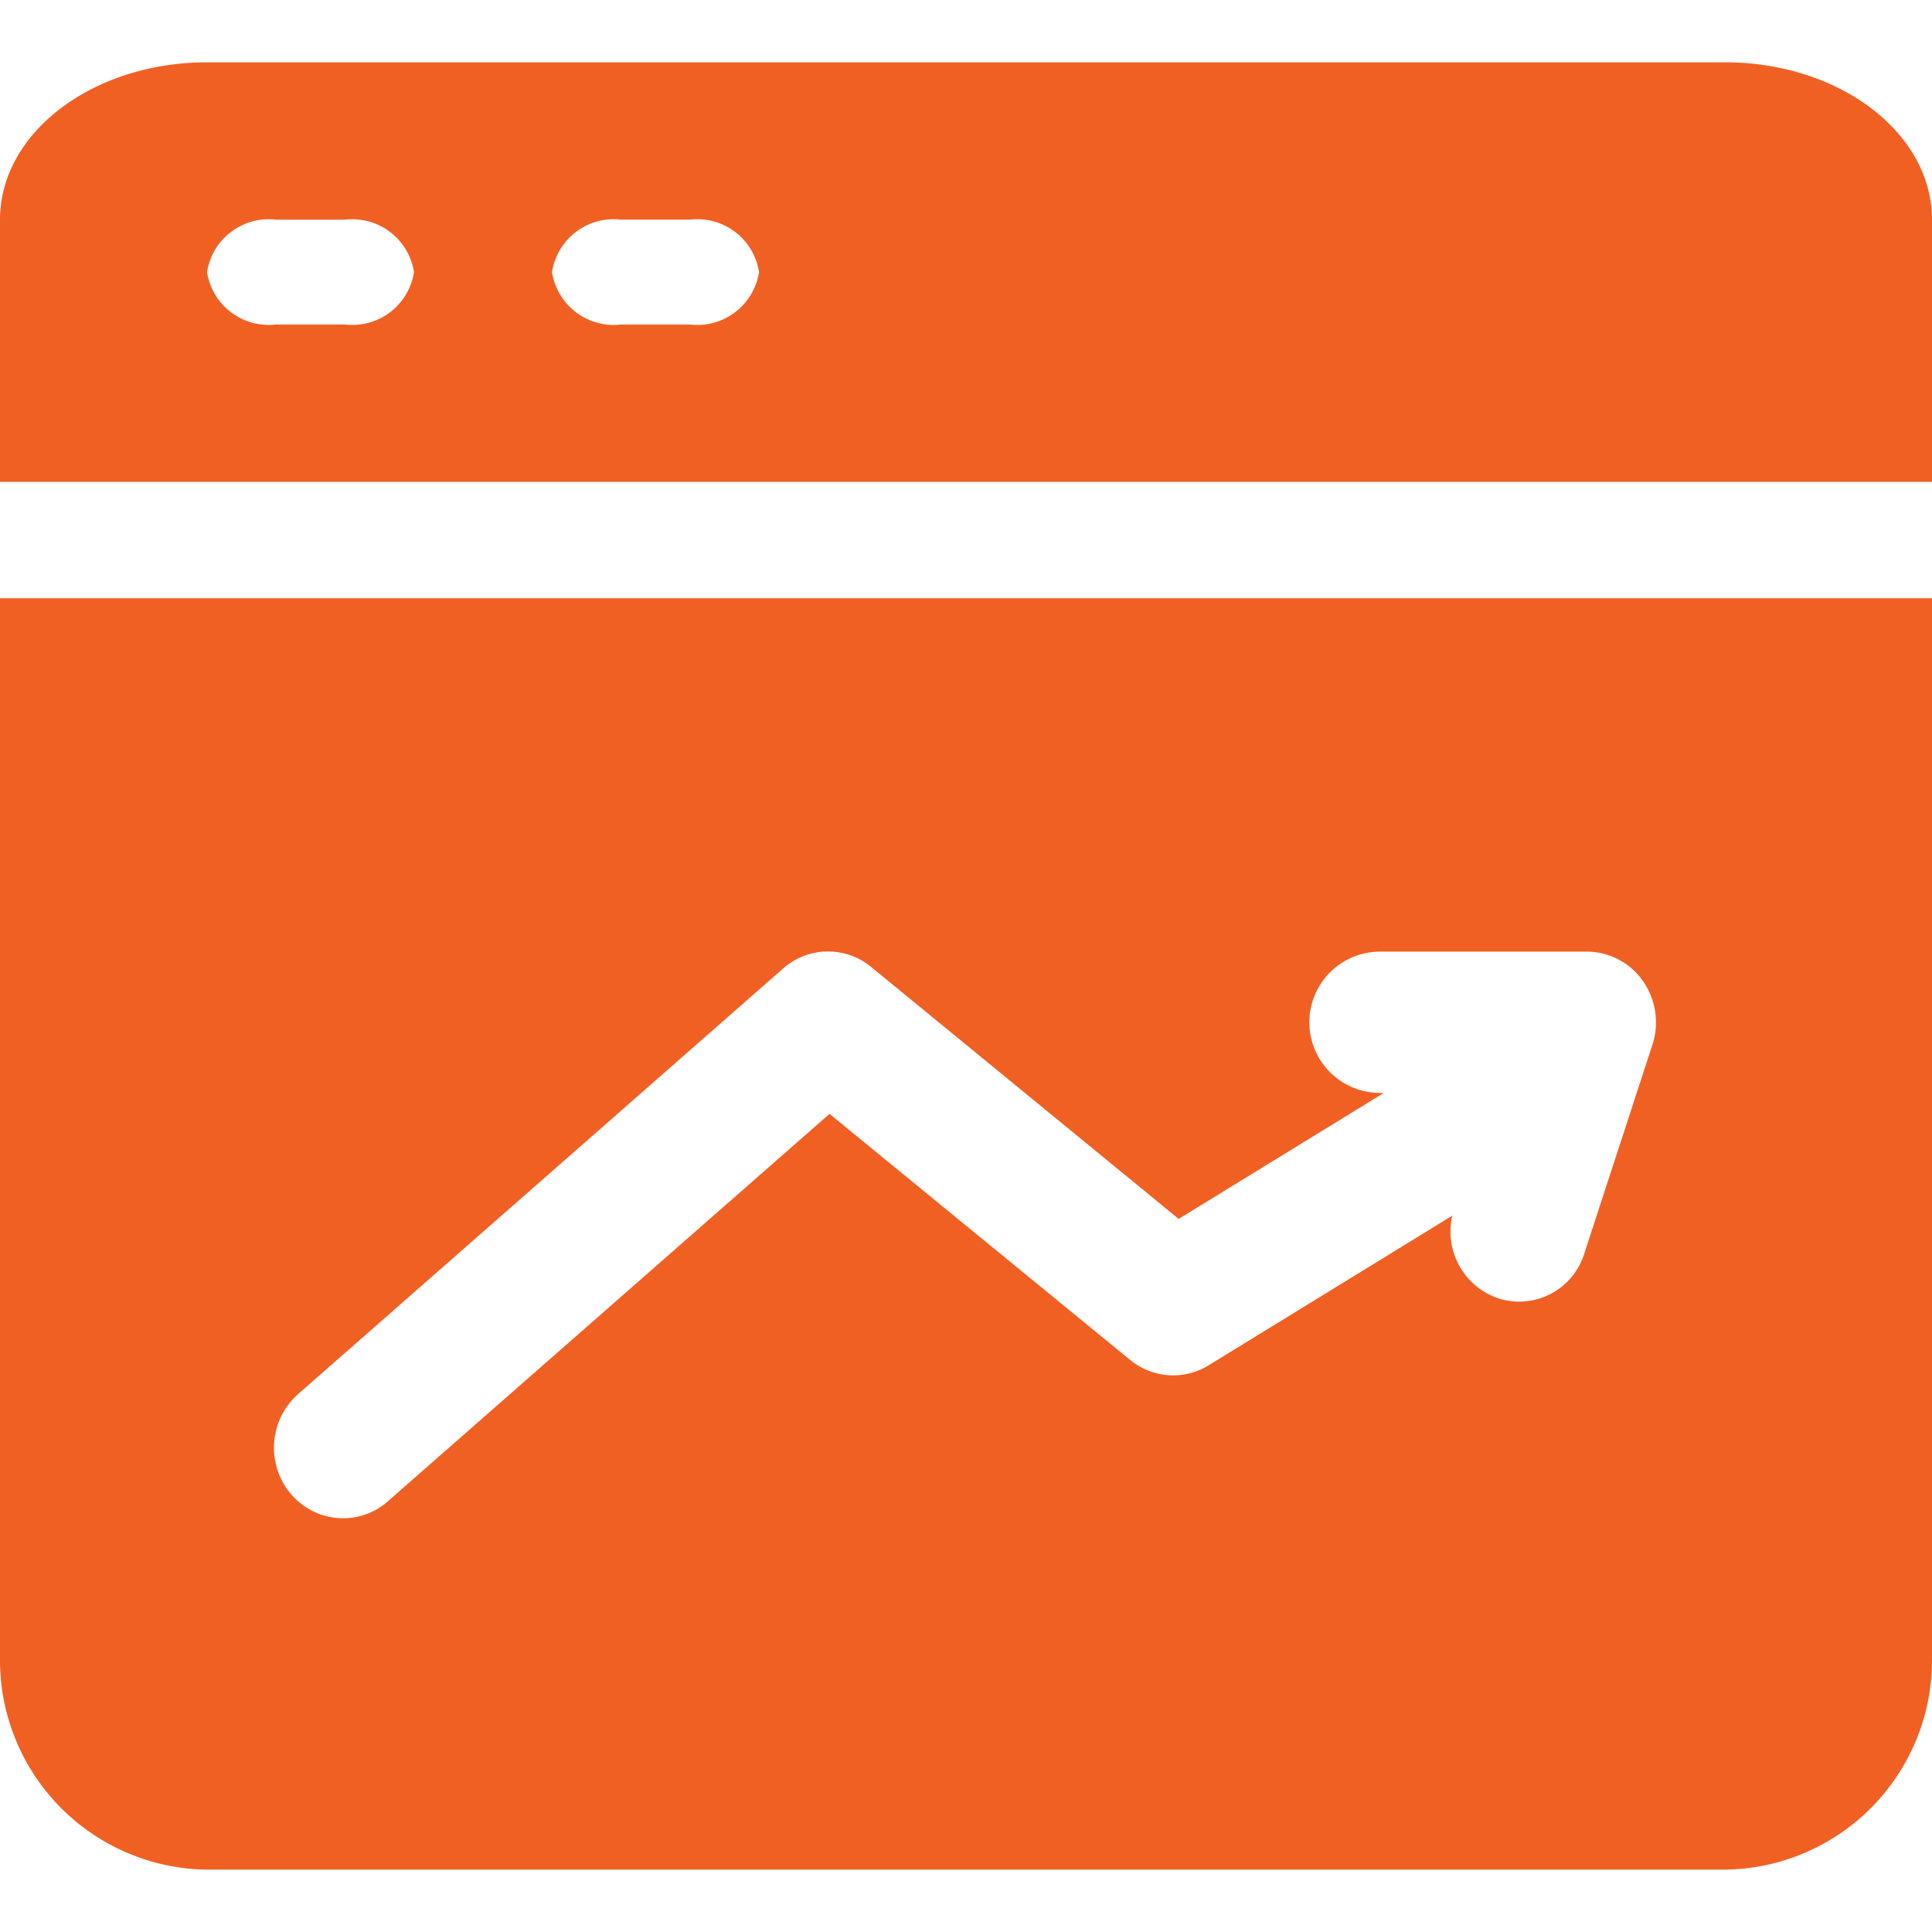 <svg xmlns="http://www.w3.org/2000/svg" width="46" height="46" viewBox="0 0 46 46">
  <g id="Keep_Your_Site_Up-to-Date_and_Efficient" data-name="Keep Your Site Up-to-Date and Efficient" transform="translate(-49 -2111)">
    <rect id="Rectangle_48477" data-name="Rectangle 48477" width="46" height="46" transform="translate(49 2111)" fill="rgba(255,255,255,0)"/>
    <g id="Layer_2" data-name="Layer 2" transform="translate(49 2112.484)">
      <path id="Path_268341" data-name="Path 268341" d="M43.071,2H6.929C4.207,2,2,3.677,2,5.746v6.243H48V5.746C48,3.677,45.793,2,43.071,2ZM10.214,8.243H8.571A1.487,1.487,0,0,1,6.929,6.995,1.487,1.487,0,0,1,8.571,5.746h1.643a1.487,1.487,0,0,1,1.643,1.249A1.487,1.487,0,0,1,10.214,8.243Zm8.214,0H16.786a1.487,1.487,0,0,1-1.643-1.249,1.487,1.487,0,0,1,1.643-1.249h1.643a1.487,1.487,0,0,1,1.643,1.249A1.487,1.487,0,0,1,18.429,8.243Z" transform="translate(-2 -2)" fill="#f16023"/>
      <path id="Path_268342" data-name="Path 268342" d="M2,37.226a4.988,4.988,0,0,0,4.929,5.045H43.071A4.988,4.988,0,0,0,48,37.226V12H2Zm7.146-6.32,11.5-10.091a1.614,1.614,0,0,1,2.095-.037l7.322,6,4.886-3h-.092a1.682,1.682,0,0,1,0-3.364h4.929a1.631,1.631,0,0,1,1.332.7,1.715,1.715,0,0,1,.226,1.514L39.7,27.667a1.625,1.625,0,0,1-2,1.011A1.678,1.678,0,0,1,36.579,26.7l-5.8,3.562a1.612,1.612,0,0,1-1.873-.128L21.75,24.277,11.282,33.459a1.615,1.615,0,0,1-1.642.358,1.671,1.671,0,0,1-1.092-1.305,1.7,1.7,0,0,1,.6-1.606Z" transform="translate(-2 0.76)" fill="#f16023"/>
    </g>
  </g>
</svg>
